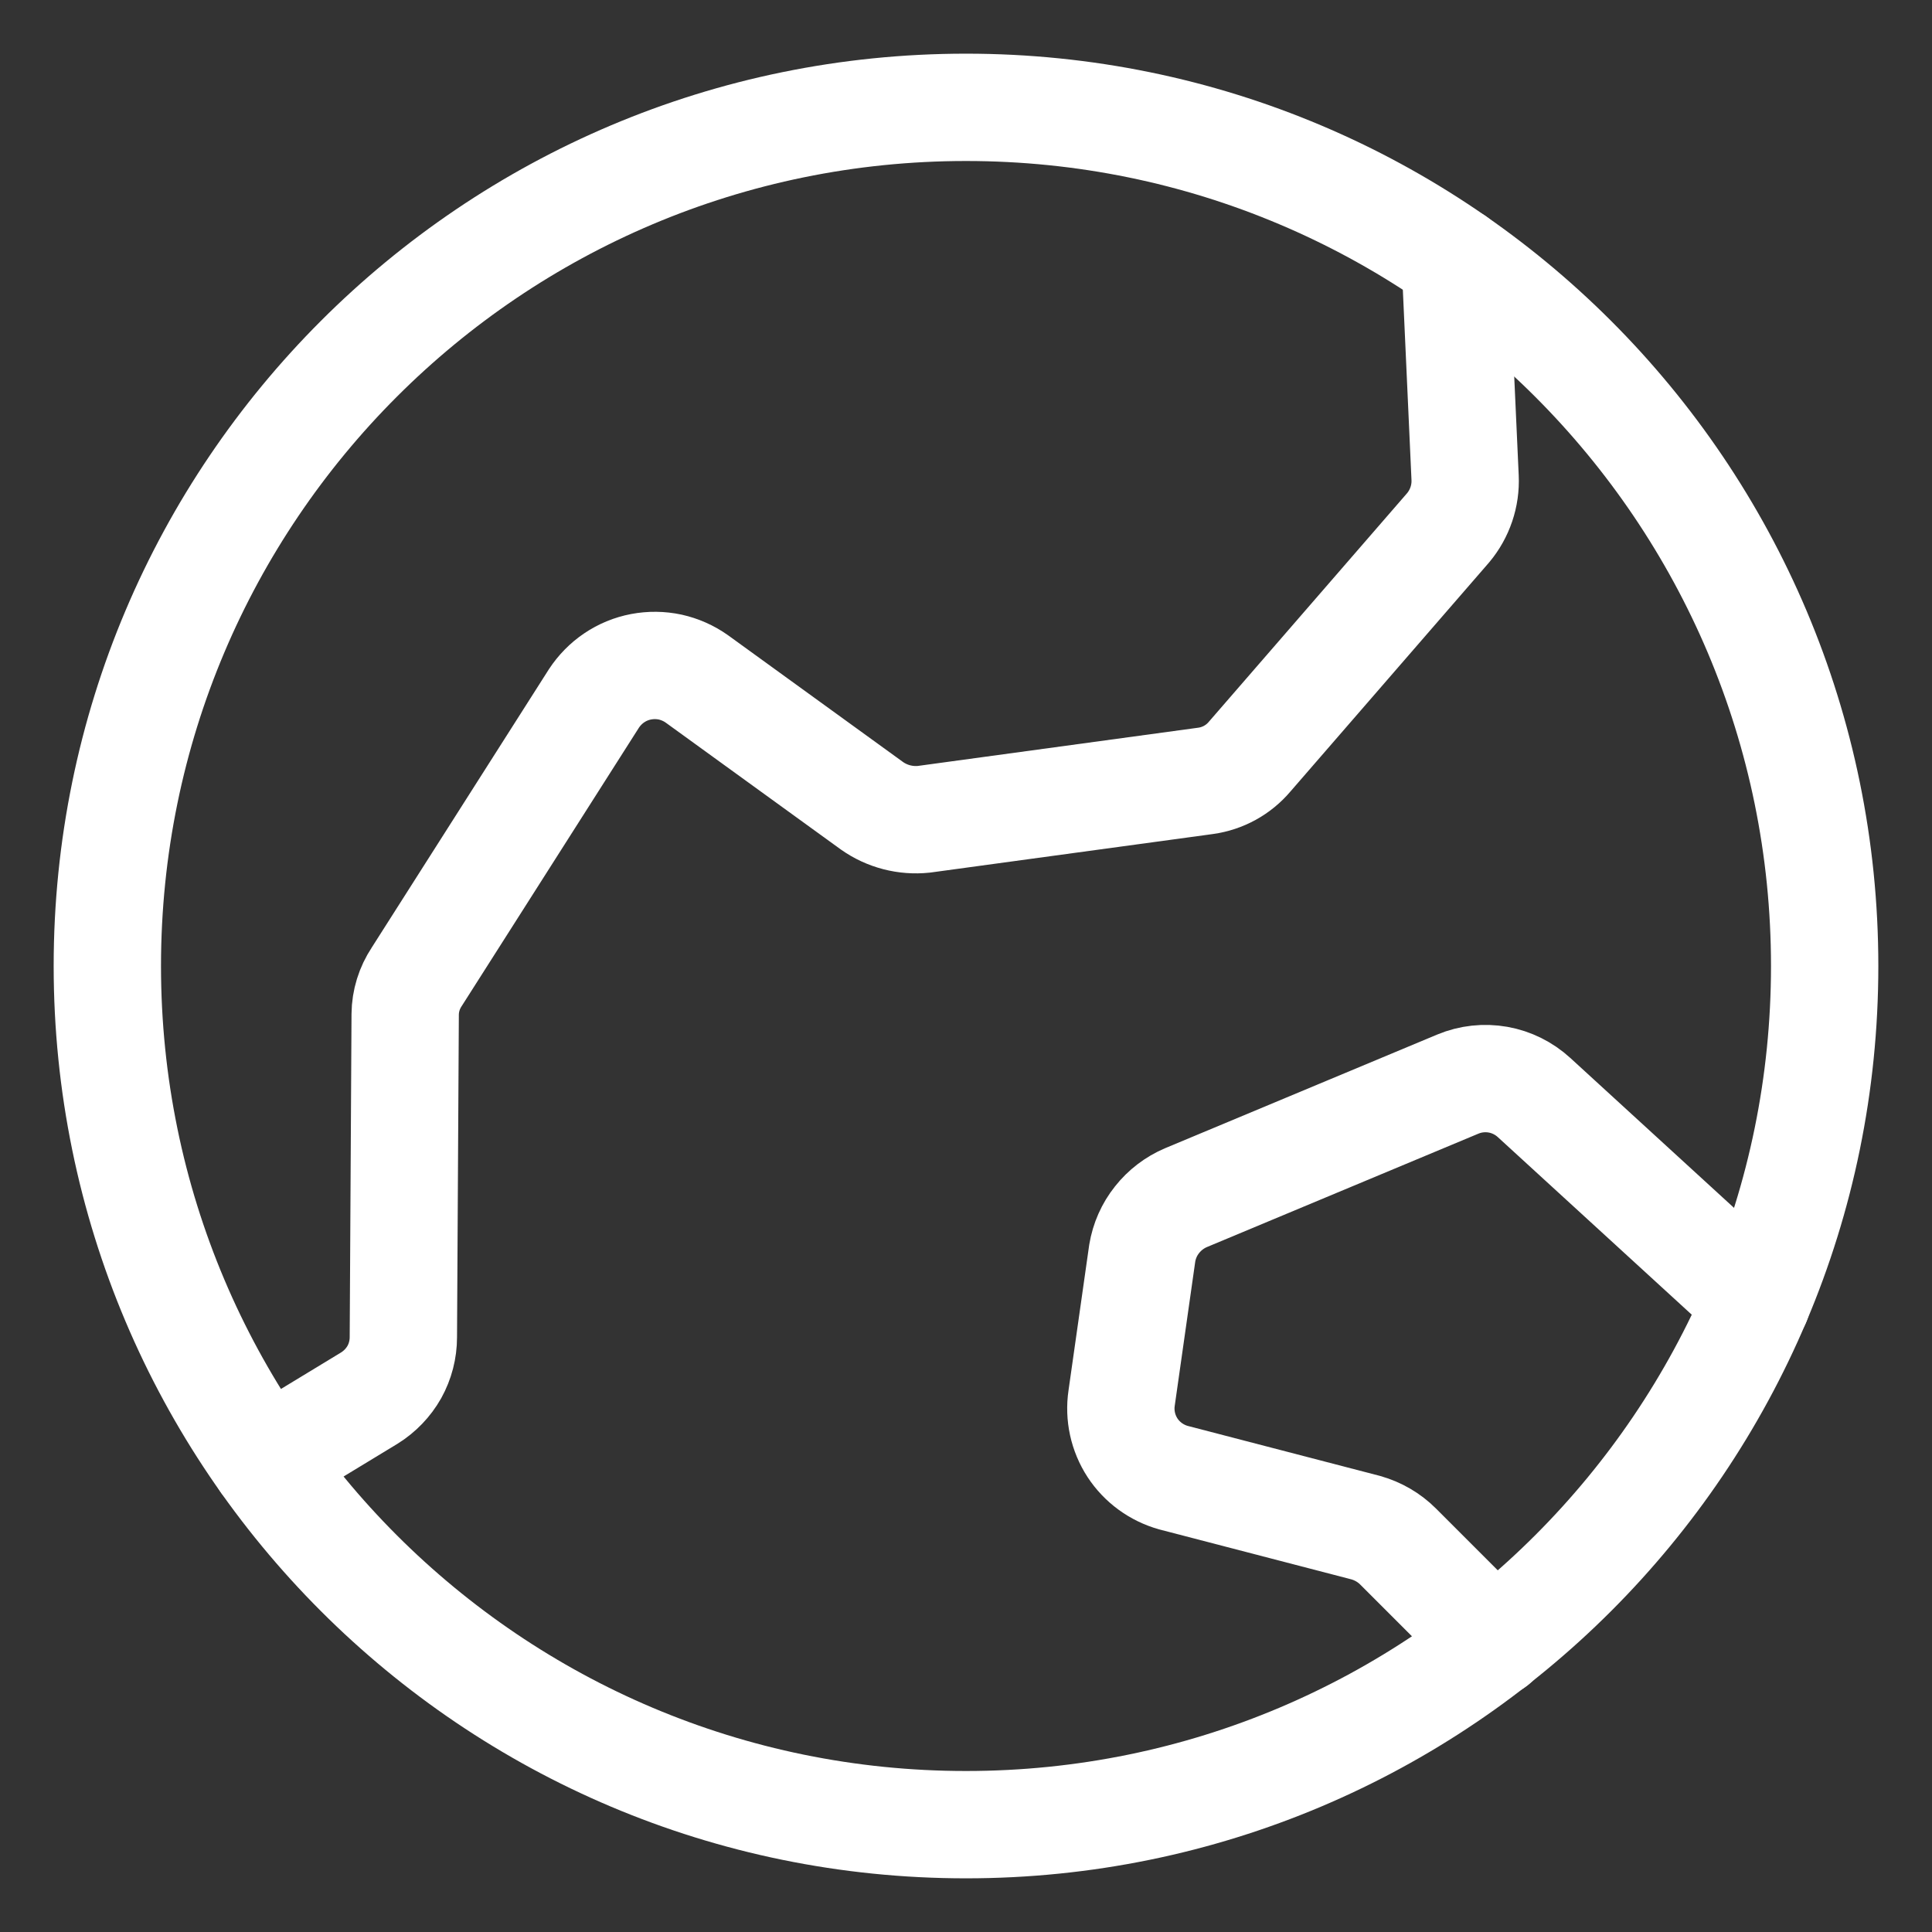 <svg width="18" height="18" viewBox="0 0 18 18" fill="none" xmlns="http://www.w3.org/2000/svg">
<rect x="0" y="0" width="18" height="18" fill="#333333" stroke="none"/>
<g clip-path="url(#clip0_7_71)">
<path d="M9 17C13.418 17 17 13.418 17 9C17 4.582 13.418 1 9 1C4.582 1 1 4.582 1 9C1 13.418 4.582 17 9 17Z" stroke="white" stroke-linecap="round" stroke-linejoin="round"/>
<path d="M2.467 13.617L3.442 13.025C3.538 12.965 3.618 12.882 3.674 12.783C3.729 12.684 3.758 12.572 3.758 12.458L3.775 9.45C3.776 9.325 3.814 9.204 3.883 9.1L5.533 6.508C5.583 6.432 5.647 6.366 5.723 6.315C5.798 6.264 5.884 6.229 5.973 6.212C6.063 6.195 6.155 6.196 6.244 6.215C6.333 6.235 6.417 6.272 6.492 6.325L8.125 7.508C8.266 7.607 8.437 7.651 8.608 7.633L11.233 7.275C11.392 7.253 11.538 7.173 11.642 7.05L13.492 4.917C13.601 4.787 13.658 4.62 13.65 4.45L13.558 2.425" stroke="white" stroke-linecap="round" stroke-linejoin="round"/>
<path d="M13.925 15.308L13.025 14.408C12.942 14.325 12.838 14.265 12.725 14.233L10.933 13.767C10.776 13.723 10.64 13.624 10.551 13.488C10.462 13.351 10.426 13.186 10.45 13.025L10.642 11.675C10.661 11.561 10.708 11.454 10.78 11.364C10.851 11.274 10.944 11.203 11.05 11.158L13.583 10.1C13.701 10.051 13.83 10.037 13.956 10.059C14.081 10.081 14.198 10.139 14.292 10.225L16.367 12.125" stroke="white" stroke-linecap="round" stroke-linejoin="round"/>
</g>
<defs>
<clipPath id="clip0_7_71">
<rect width="18" height="18" fill="white"/>
</clipPath>
</defs>
</svg>

